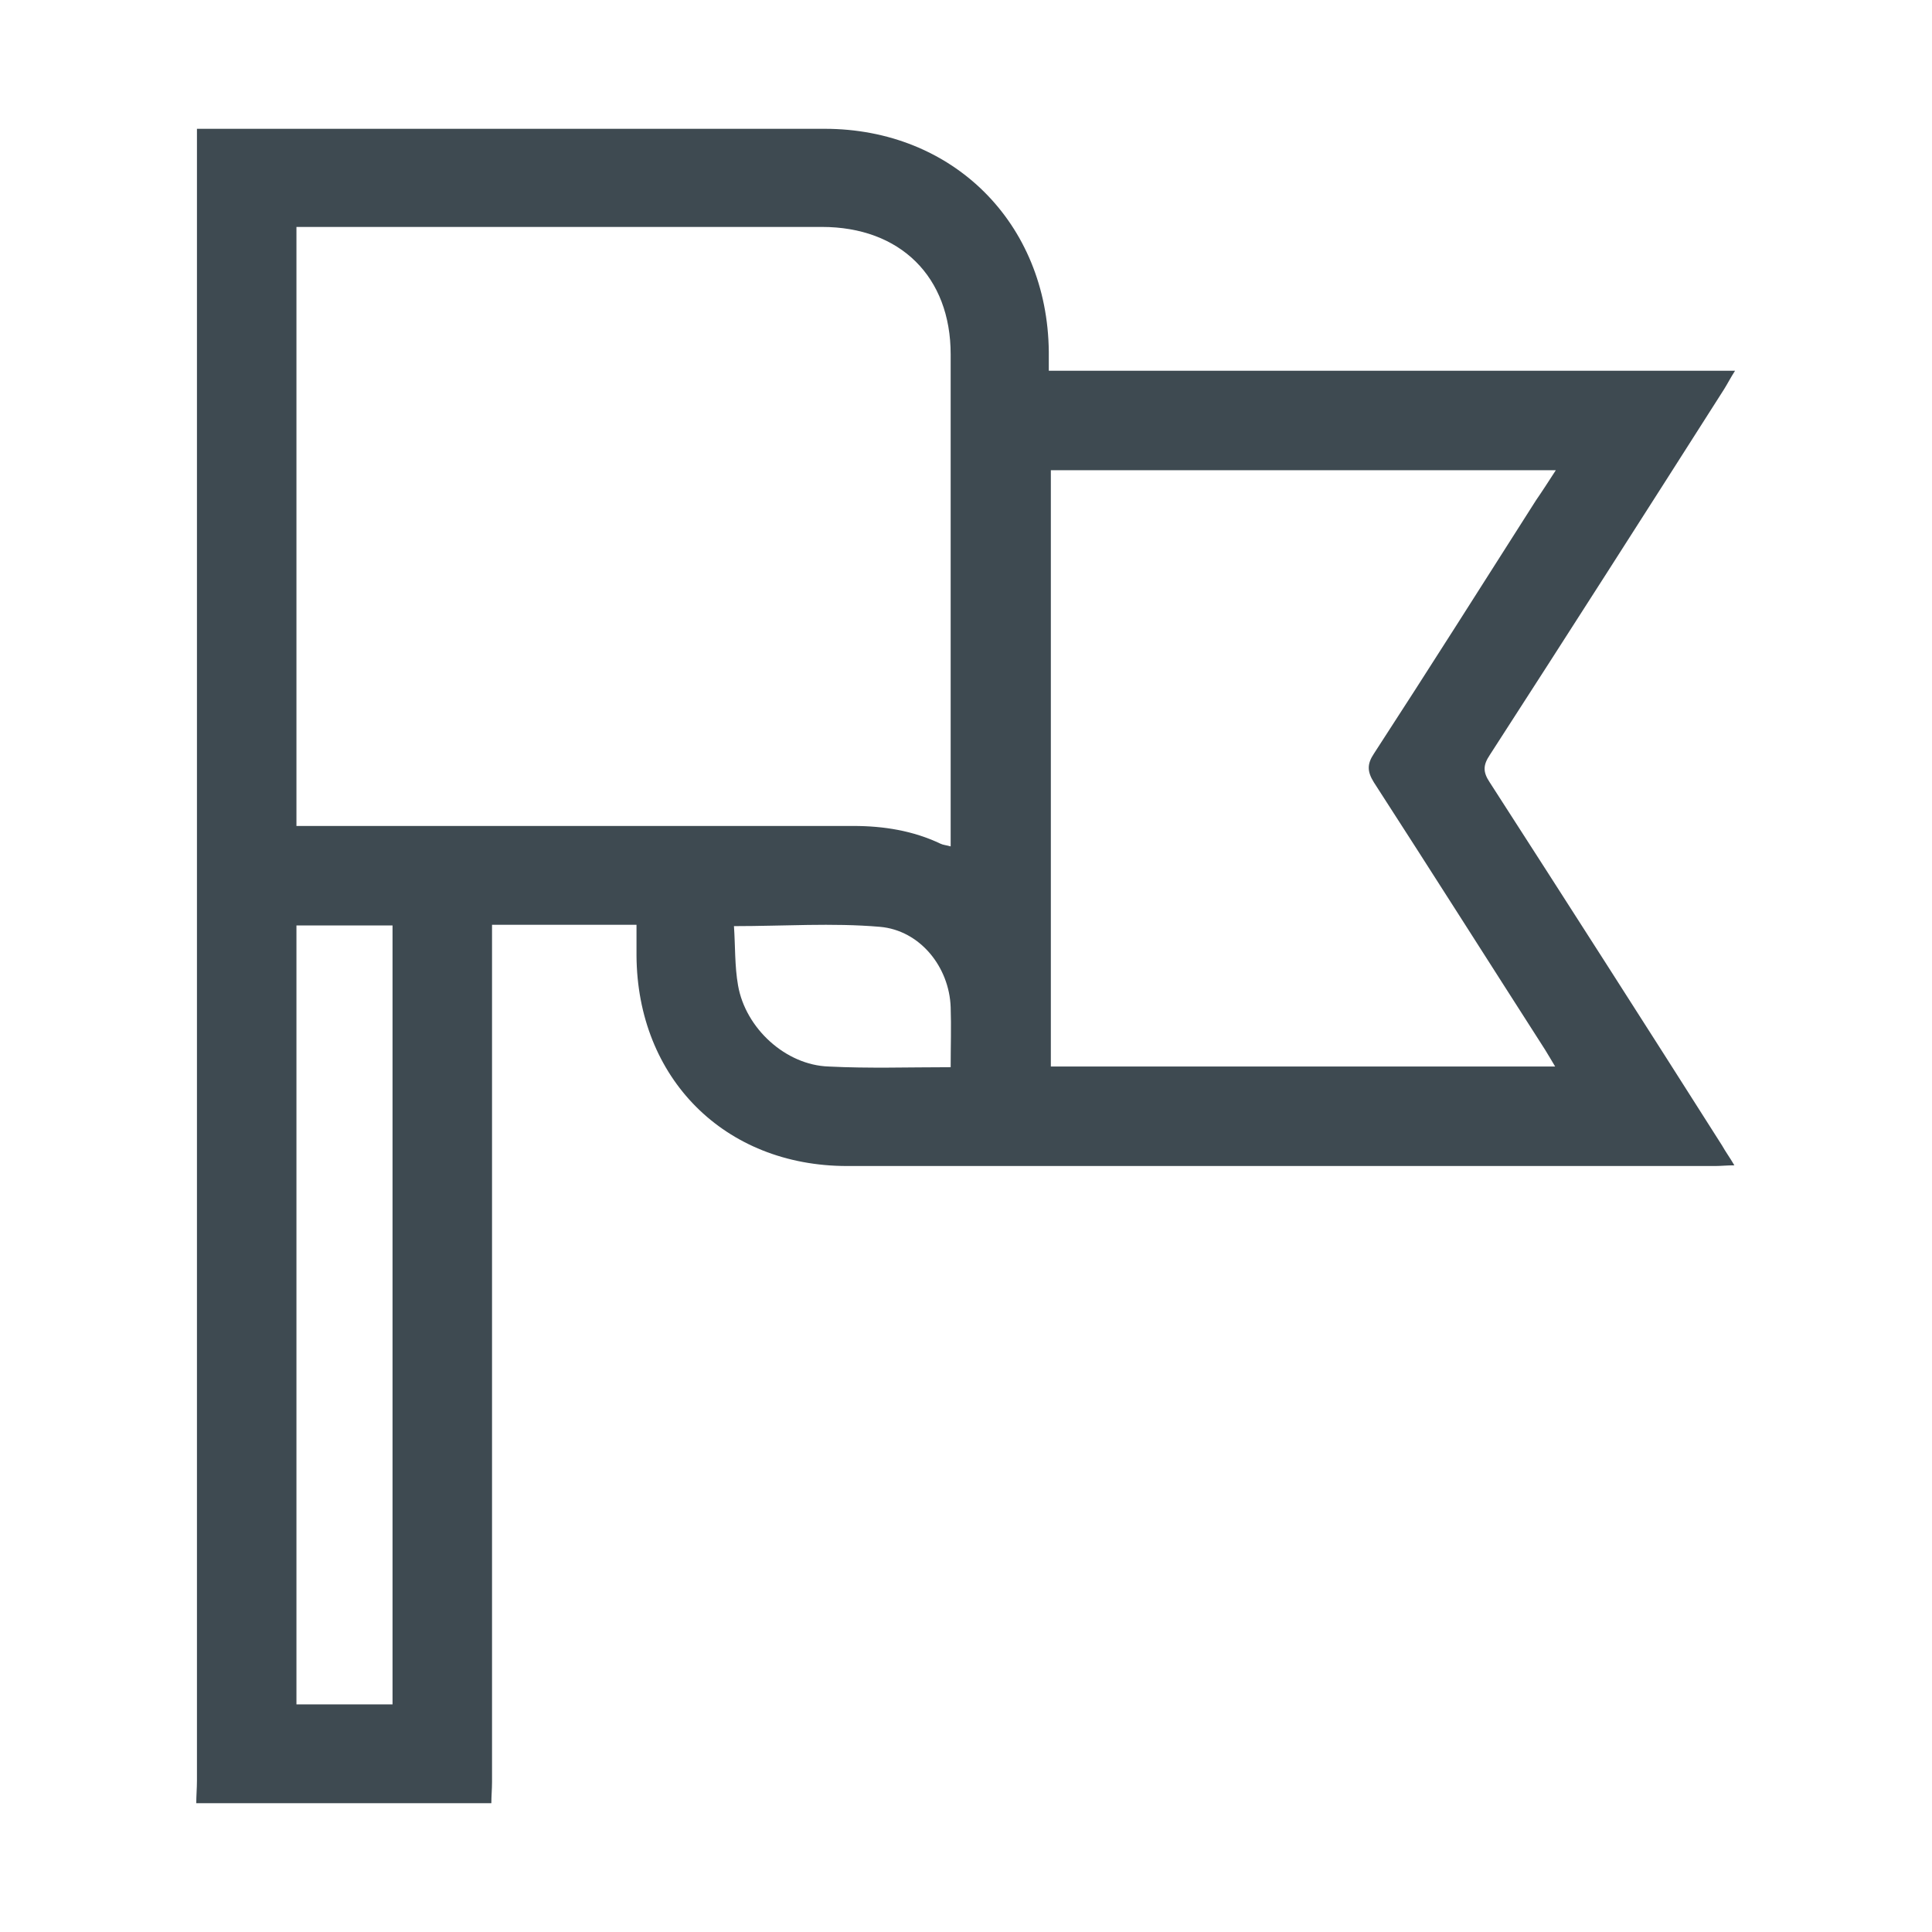 <?xml version="1.0" encoding="utf-8"?>
<!-- Generator: Adobe Illustrator 23.0.5, SVG Export Plug-In . SVG Version: 6.00 Build 0)  -->
<svg version="1.1" id="Capa_1" xmlns="http://www.w3.org/2000/svg" xmlns:xlink="http://www.w3.org/1999/xlink" x="0px" y="0px"
	 viewBox="0 0 283.5 283.5" style="enable-background:new 0 0 283.5 283.5;" xml:space="preserve">
<style type="text/css">
	.st0{fill:none;}
	.st1{fill:#3E4A51;}
</style>
<rect y="0.4" class="st0" width="283.2" height="283.2"/>
<g>
	<path class="st1" d="M28.8,264.6c0-1.1,0.1-2.2,0.1-3.3c0-79.6,0-159.1,0-238.7c0-1.1,0-2.2,0-3.7c1,0,1.9,0,2.7,0
		c29.8,0,59.6,0,89.4,0c18.8,0,32.7,13.8,32.9,32.7c0,0.9,0,1.7,0,2.8c33.6,0,66.9,0,100.7,0c-0.7,1.1-1.1,1.9-1.6,2.7
		c-11.4,17.9-22.9,35.9-34.4,53.7c-1,1.5-1,2.5,0,4c11.4,17.7,22.8,35.5,34.1,53.3c0.5,0.9,1.1,1.7,1.8,2.9c-1.1,0-2,0.1-2.8,0.1
		c-42.5,0-84.9,0-127.4,0c-18,0-30.8-12.9-30.9-30.9c0-1.4,0-2.9,0-4.5c-7.1,0-14,0-21.2,0c0,1.1,0,2.1,0,3.2c0,40.9,0,81.7,0,122.6
		c0,1-0.1,2.1-0.1,3.1C57.7,264.6,43.3,264.6,28.8,264.6z M43.5,121.2c1.2,0,2.2,0,3.1,0c26.2,0,52.4,0,78.6,0
		c4.5,0,8.8,0.7,12.8,2.6c0.4,0.2,0.8,0.2,1.5,0.4c0-0.8,0-1.5,0-2.1c0-23.4,0-46.7,0-70.1c0-11.4-7.4-18.7-18.9-18.7
		c-24.8,0-49.7,0-74.5,0c-0.8,0-1.7,0-2.6,0C43.5,62.7,43.5,91.8,43.5,121.2z M228.3,69c-24.9,0-49.5,0-74.1,0c0,29.3,0,58.4,0,87.5
		c24.7,0,49.2,0,74,0c-0.6-1-1-1.7-1.5-2.5c-8.4-13.1-16.7-26.2-25.1-39.2c-1-1.6-1-2.7,0-4.2c8-12.3,15.9-24.8,23.8-37.2
		C226.3,72.1,227.2,70.7,228.3,69z M43.5,250.1c4.9,0,9.5,0,14.1,0c0-38.2,0-76.3,0-114.3c-4.8,0-9.4,0-14.1,0
		C43.5,173.9,43.5,211.9,43.5,250.1z M139.5,156.6c0-3.1,0.1-5.9,0-8.8c-0.2-5.9-4.5-11.3-10.4-11.8c-7-0.6-14-0.1-21.4-0.1
		c0.2,2.9,0.1,5.9,0.6,8.7c1.1,6.3,7,11.7,13.3,11.9C127.5,156.8,133.3,156.6,139.5,156.6z"/>
</g>
</svg>
